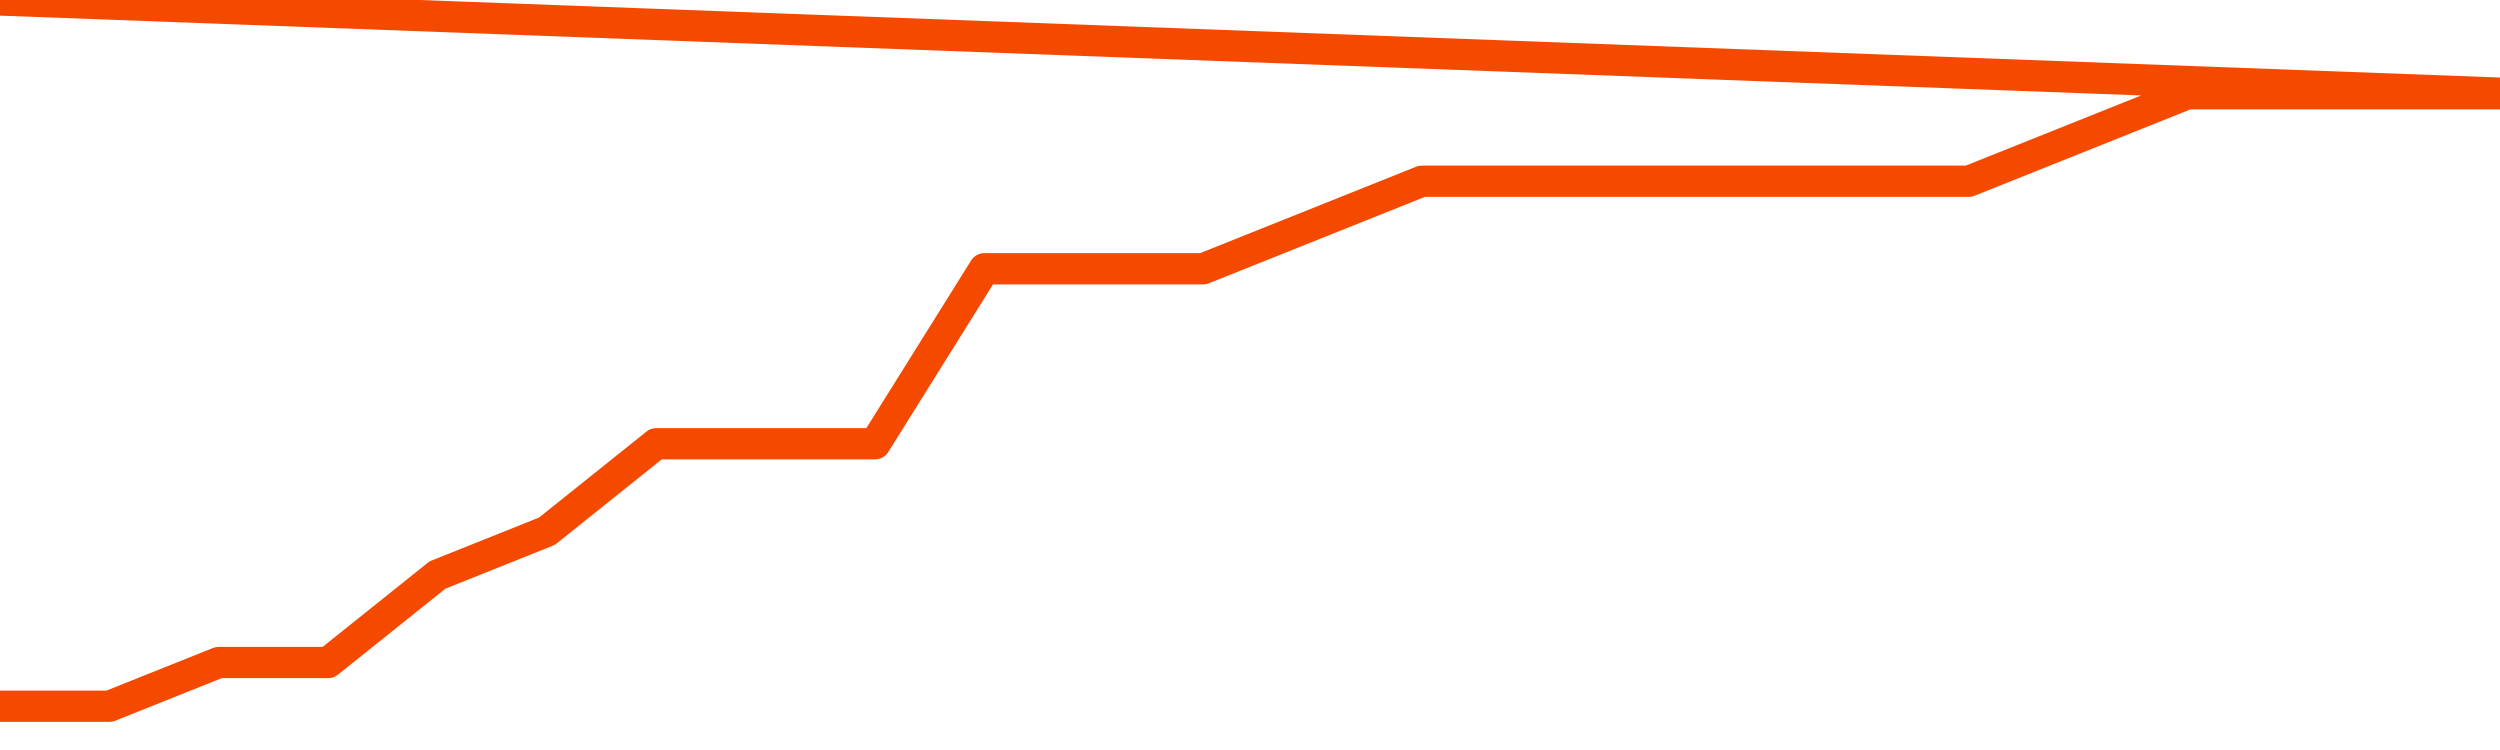       <svg
        version="1.1"
        xmlns="http://www.w3.org/2000/svg"
        width="80"
        height="24"
        viewBox="0 0 80 24">
        <path
          fill="url(#gradient)"
          fill-opacity="0.56"
          stroke="none"
          d="M 0,26 0.0,22.6 3.5,22.6 7.0,21.2 10.5,21.2 14.0,18.4 17.5,17.0 21.0,14.2 24.5,14.2 28.0,14.2 31.5,8.6 35.0,8.6 38.5,8.6 42.0,7.2 45.5,5.8 49.0,5.8 52.5,5.8 56.0,5.8 59.5,5.8 63.0,5.8 66.5,4.4 70.0,3.0 73.5,3.0 77.0,3.0 80.5,3.0 82,26 Z"
        />
        <path
          fill="none"
          stroke="#F64900"
          stroke-width="1"
          stroke-linejoin="round"
          stroke-linecap="round"
          d="M 0.0,22.6 3.5,22.6 7.0,21.2 10.5,21.2 14.0,18.4 17.5,17.0 21.0,14.2 24.5,14.2 28.0,14.2 31.5,8.6 35.0,8.6 38.5,8.6 42.0,7.2 45.5,5.8 49.0,5.8 52.5,5.8 56.0,5.8 59.5,5.8 63.0,5.8 66.5,4.4 70.0,3.0 73.5,3.0 77.0,3.0 80.5,3.0.join(' ') }"
        />
      </svg>
